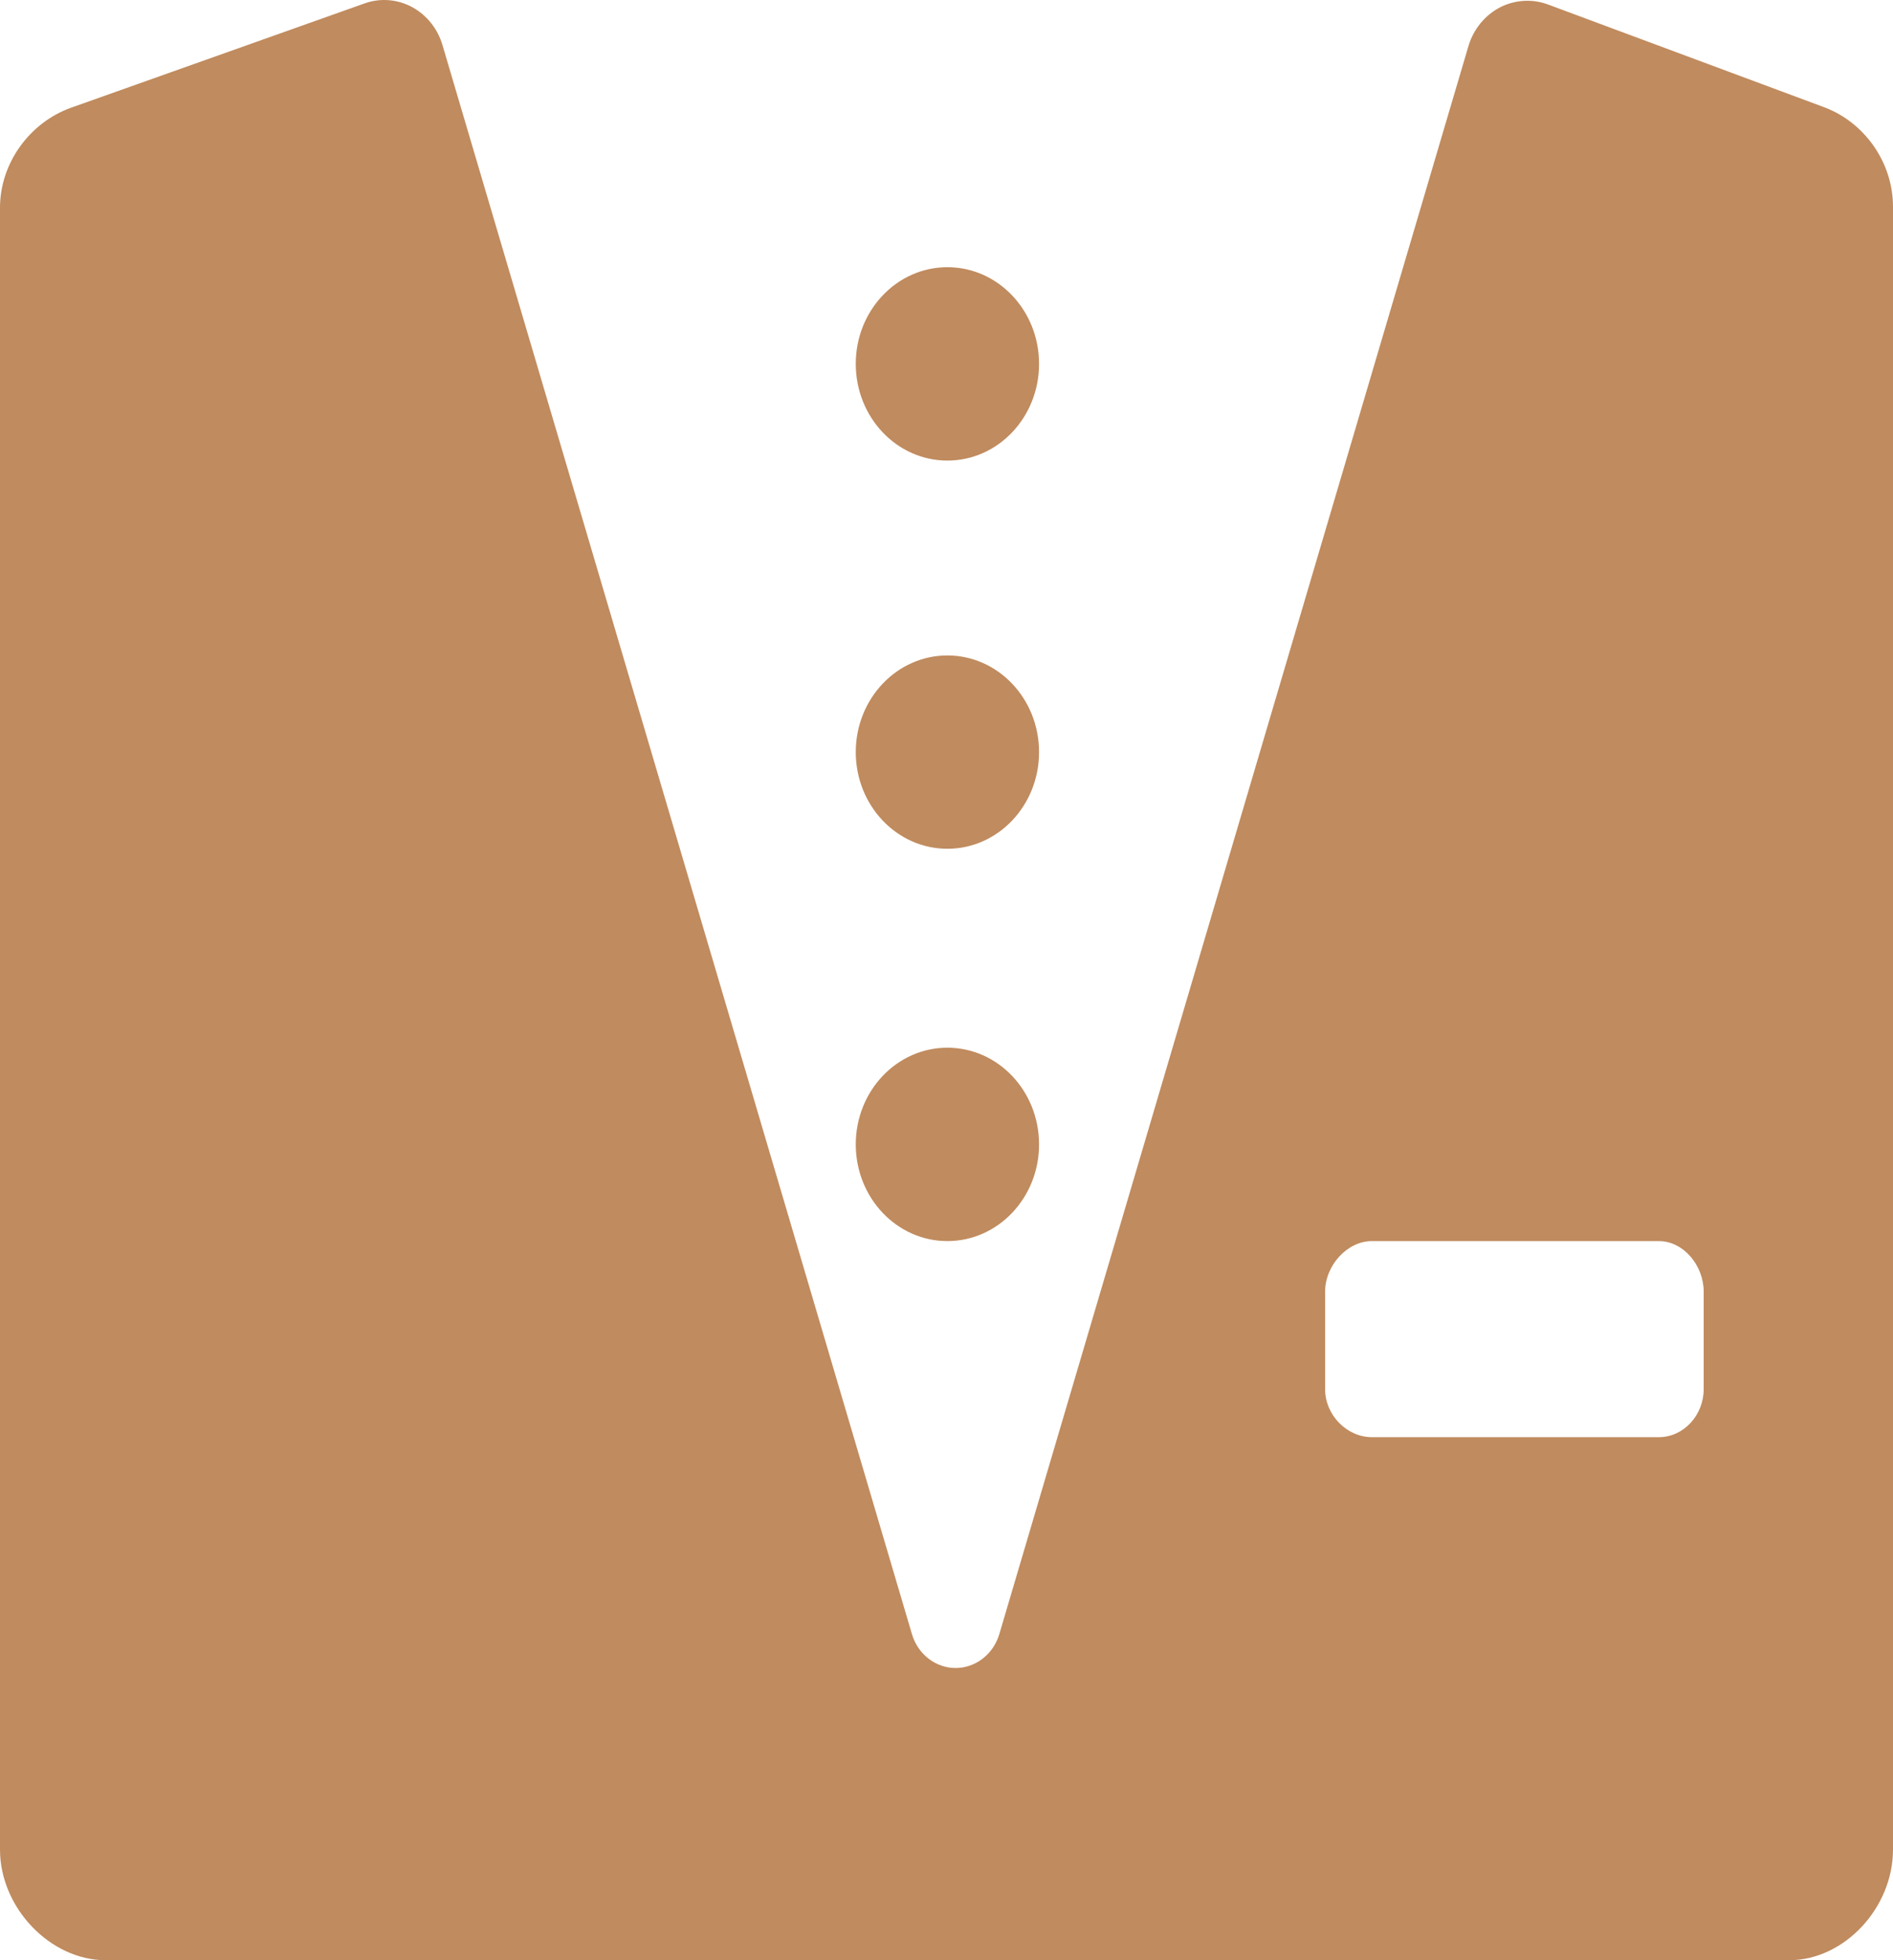 <svg width="28" height="29" viewBox="0 0 28 29" fill="none" xmlns="http://www.w3.org/2000/svg">
<path d="M26.986 1.588L22.896 0.066C22.665 -0.02 22.403 -0.004 22.181 0.112C21.962 0.229 21.792 0.435 21.72 0.683L14.782 24.173C14.694 24.473 14.43 24.677 14.134 24.677C13.838 24.677 13.575 24.472 13.488 24.173L6.546 0.671C6.475 0.425 6.31 0.22 6.092 0.103C5.875 -0.013 5.621 -0.032 5.391 0.051L1.044 1.596C0.445 1.813 0 2.407 0 3.075V27.363C0 28.226 0.746 29 1.561 29H26.464C27.279 29 28 28.225 28 27.363L28 3.06C28 2.399 27.575 1.81 26.986 1.588L26.986 1.588ZM25.2 20.55C25.2 20.938 24.903 21.262 24.535 21.262H20.292C19.925 21.262 19.6 20.938 19.6 20.55V19.111C19.6 18.723 19.926 18.361 20.292 18.361H24.535C24.903 18.361 25.2 18.723 25.2 19.111V20.55Z" fill="#C08B5E"/>
<path d="M15.369 16.931C15.369 17.721 14.762 18.361 14.013 18.361C13.265 18.361 12.658 17.721 12.658 16.931C12.658 16.14 13.265 15.5 14.013 15.5C14.762 15.5 15.369 16.14 15.369 16.931Z" fill="#C08B5E"/>
<path d="M15.369 11.127C15.369 11.917 14.762 12.557 14.013 12.557C13.265 12.557 12.658 11.917 12.658 11.127C12.658 10.337 13.265 9.697 14.013 9.697C14.762 9.697 15.369 10.337 15.369 11.127Z" fill="#C08B5E"/>
<path d="M15.369 5.383C15.369 6.174 14.762 6.814 14.013 6.814C13.265 6.814 12.658 6.174 12.658 5.383C12.658 4.593 13.265 3.953 14.013 3.953C14.762 3.953 15.369 4.593 15.369 5.383Z" fill="#C08B5E"/>
</svg>
